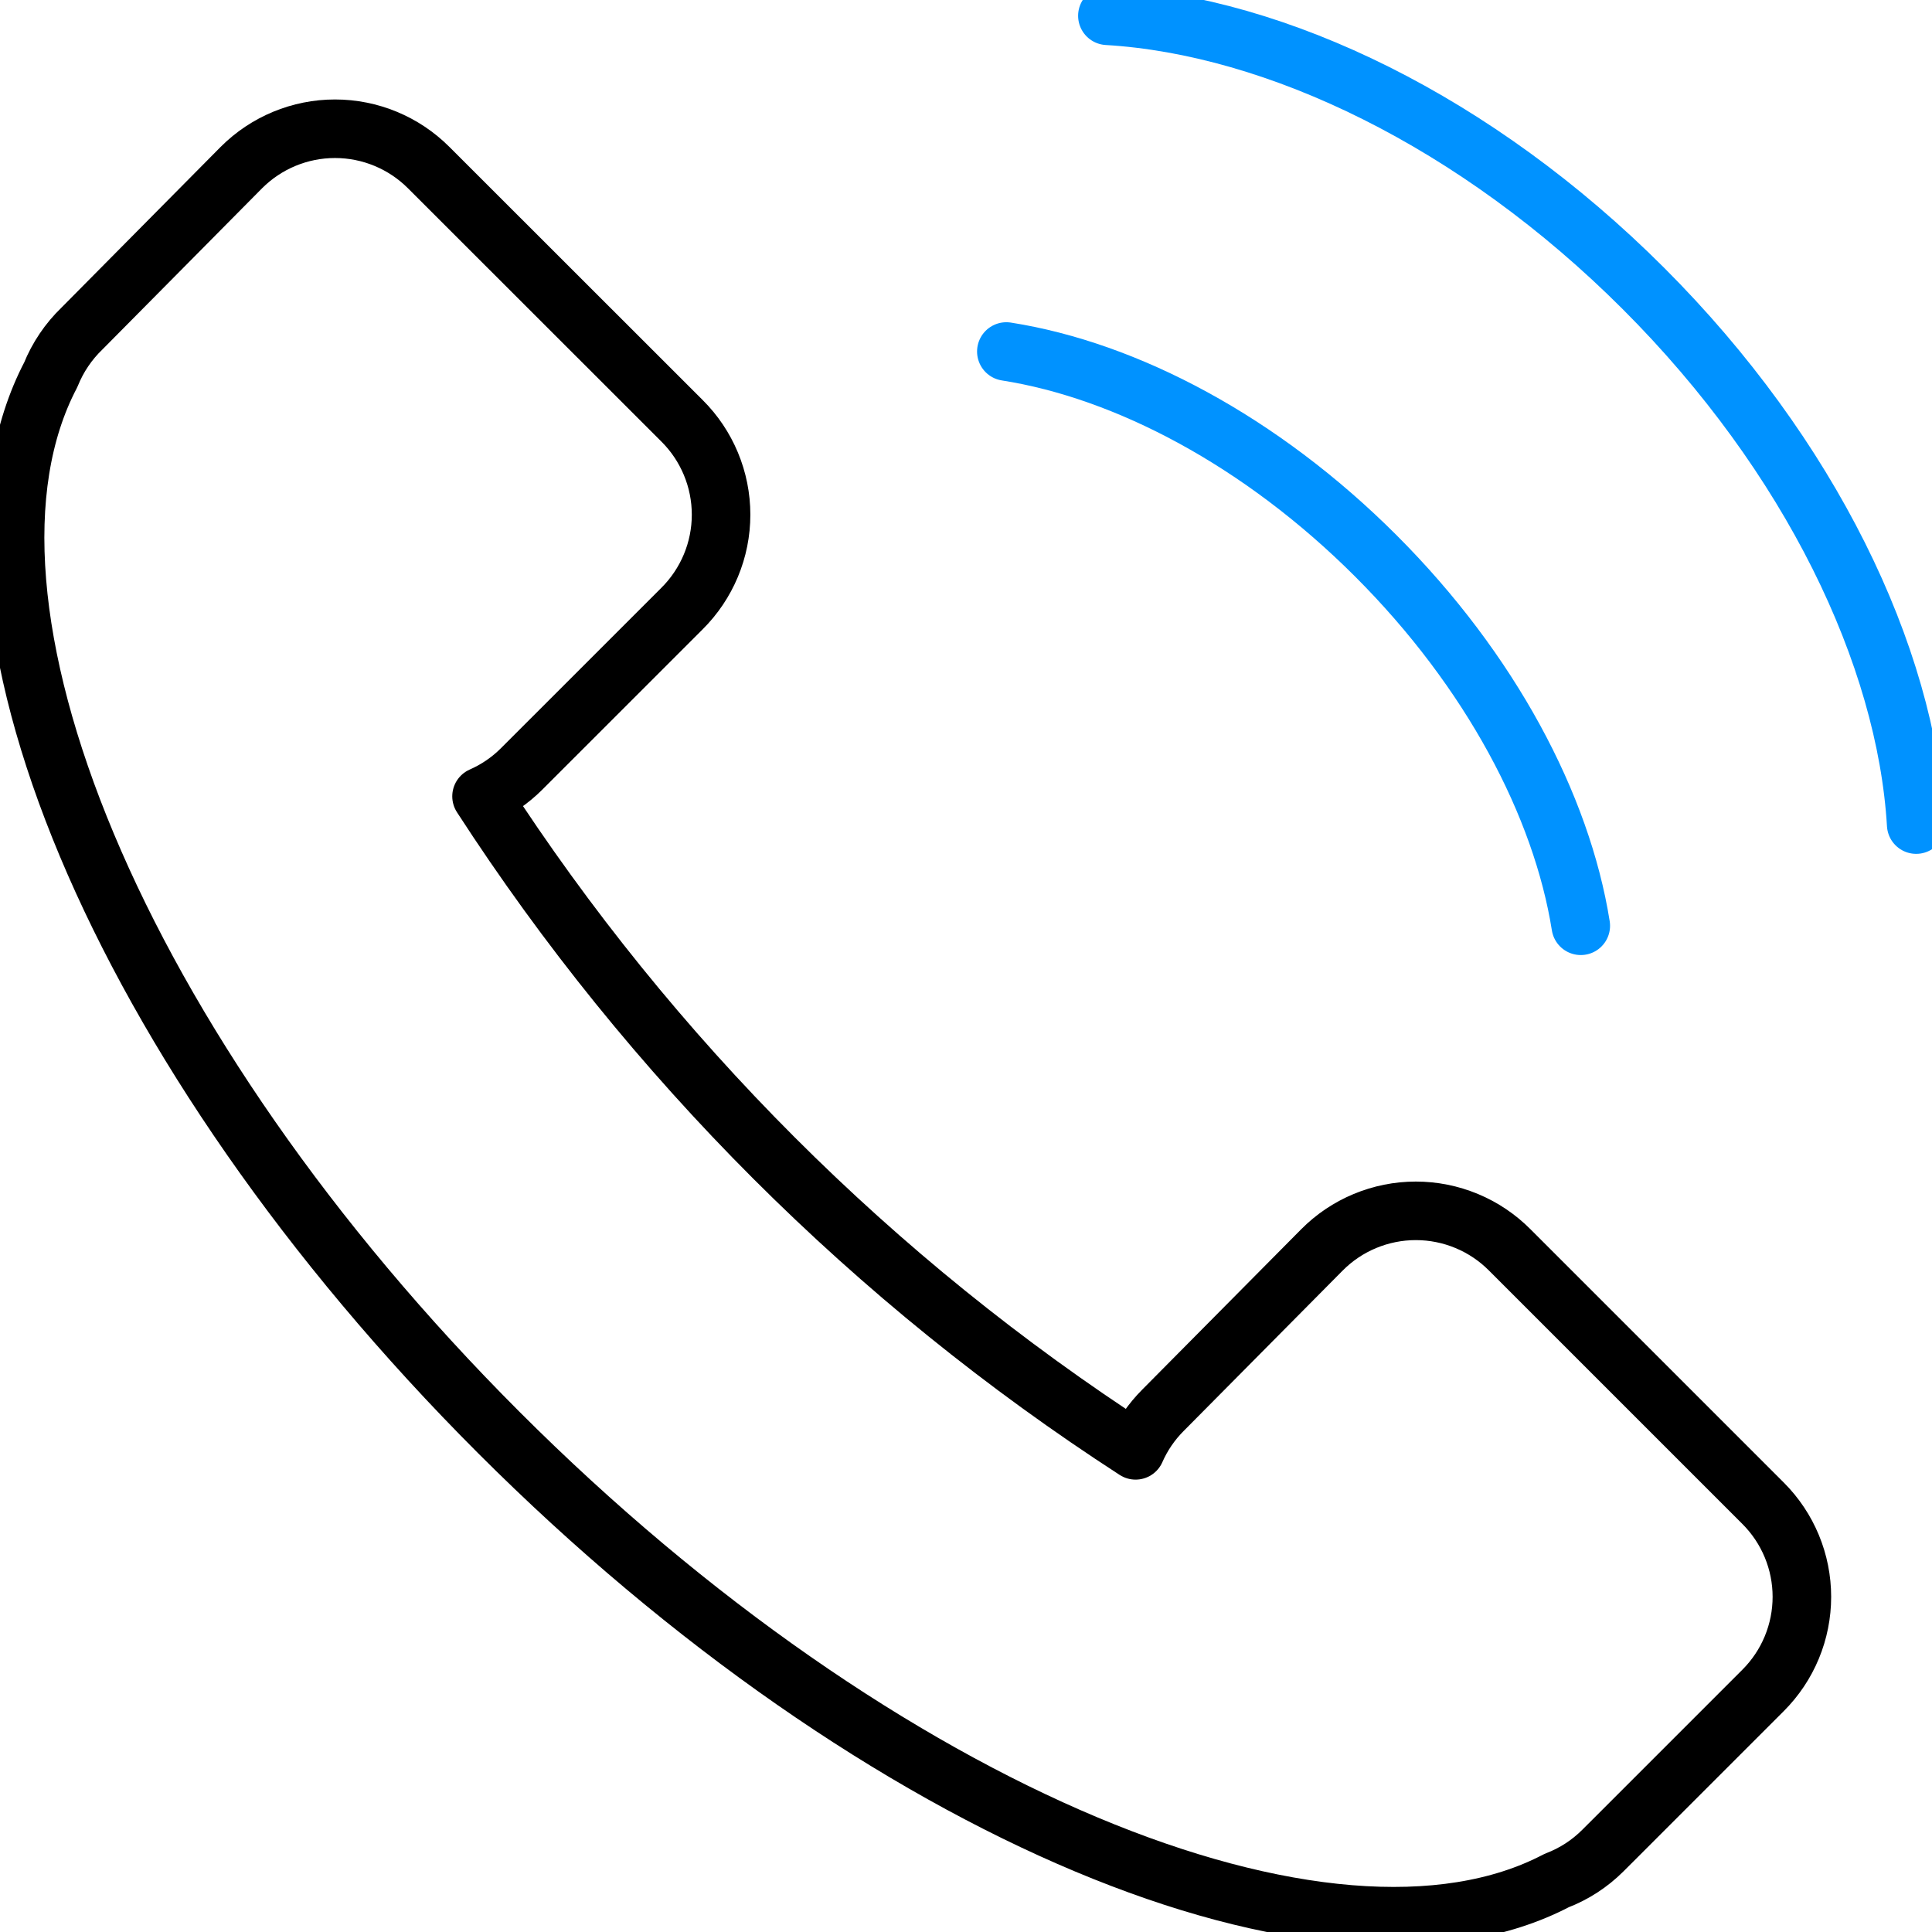 <svg width="66" height="66" viewBox="0 0 66 66" fill="none" xmlns="http://www.w3.org/2000/svg">
<g clip-path="url(#clip0_3119_173)">
<path d="M1.734 12.803C-2.317 20.53 3.971 35.868 17.039 48.936C30.107 62.005 45.445 68.293 53.178 64.242C53.77 64.016 54.308 63.667 54.756 63.219L55.238 62.738L60.231 57.745C60.651 57.325 60.984 56.827 61.211 56.279C61.438 55.731 61.555 55.143 61.555 54.55C61.555 53.956 61.438 53.369 61.211 52.821C60.984 52.273 60.651 51.775 60.231 51.355L51.578 42.702C51.157 42.278 50.657 41.941 50.106 41.712C49.555 41.482 48.964 41.364 48.367 41.364C47.77 41.364 47.179 41.482 46.627 41.712C46.076 41.941 45.576 42.278 45.156 42.702L39.73 48.176C39.335 48.571 39.017 49.035 38.793 49.546C29.852 43.759 22.238 36.145 16.45 27.204C16.961 26.979 17.426 26.662 17.82 26.267L23.295 20.793C23.719 20.372 24.055 19.872 24.285 19.321C24.515 18.77 24.633 18.179 24.633 17.582C24.633 16.985 24.515 16.394 24.285 15.843C24.055 15.291 23.719 14.791 23.295 14.371L14.642 5.723C13.794 4.875 12.643 4.398 11.444 4.398C10.245 4.398 9.095 4.875 8.247 5.723L2.804 11.219C2.34 11.665 1.975 12.205 1.734 12.803Z" stroke="black" stroke-width="2" stroke-linecap="round" stroke-linejoin="round"/>
<path d="M54.002 31.626C53.349 27.522 50.925 22.914 47.002 18.991C43.08 15.069 38.477 12.65 34.378 12.008" stroke="#0092FF" stroke-width="2" stroke-linecap="round" stroke-linejoin="round"/>
<path d="M65.46 28.169C65.117 22.389 61.853 15.566 56.143 9.856C50.432 4.146 43.615 0.882 37.83 0.539" stroke="#0092FF" stroke-width="2" stroke-linecap="round" stroke-linejoin="round"/>
</g>
<defs>
<clipPath id="clip0_3119_173">
<rect width="66" height="66" fill="white"/>
</clipPath>
</defs>
</svg>
